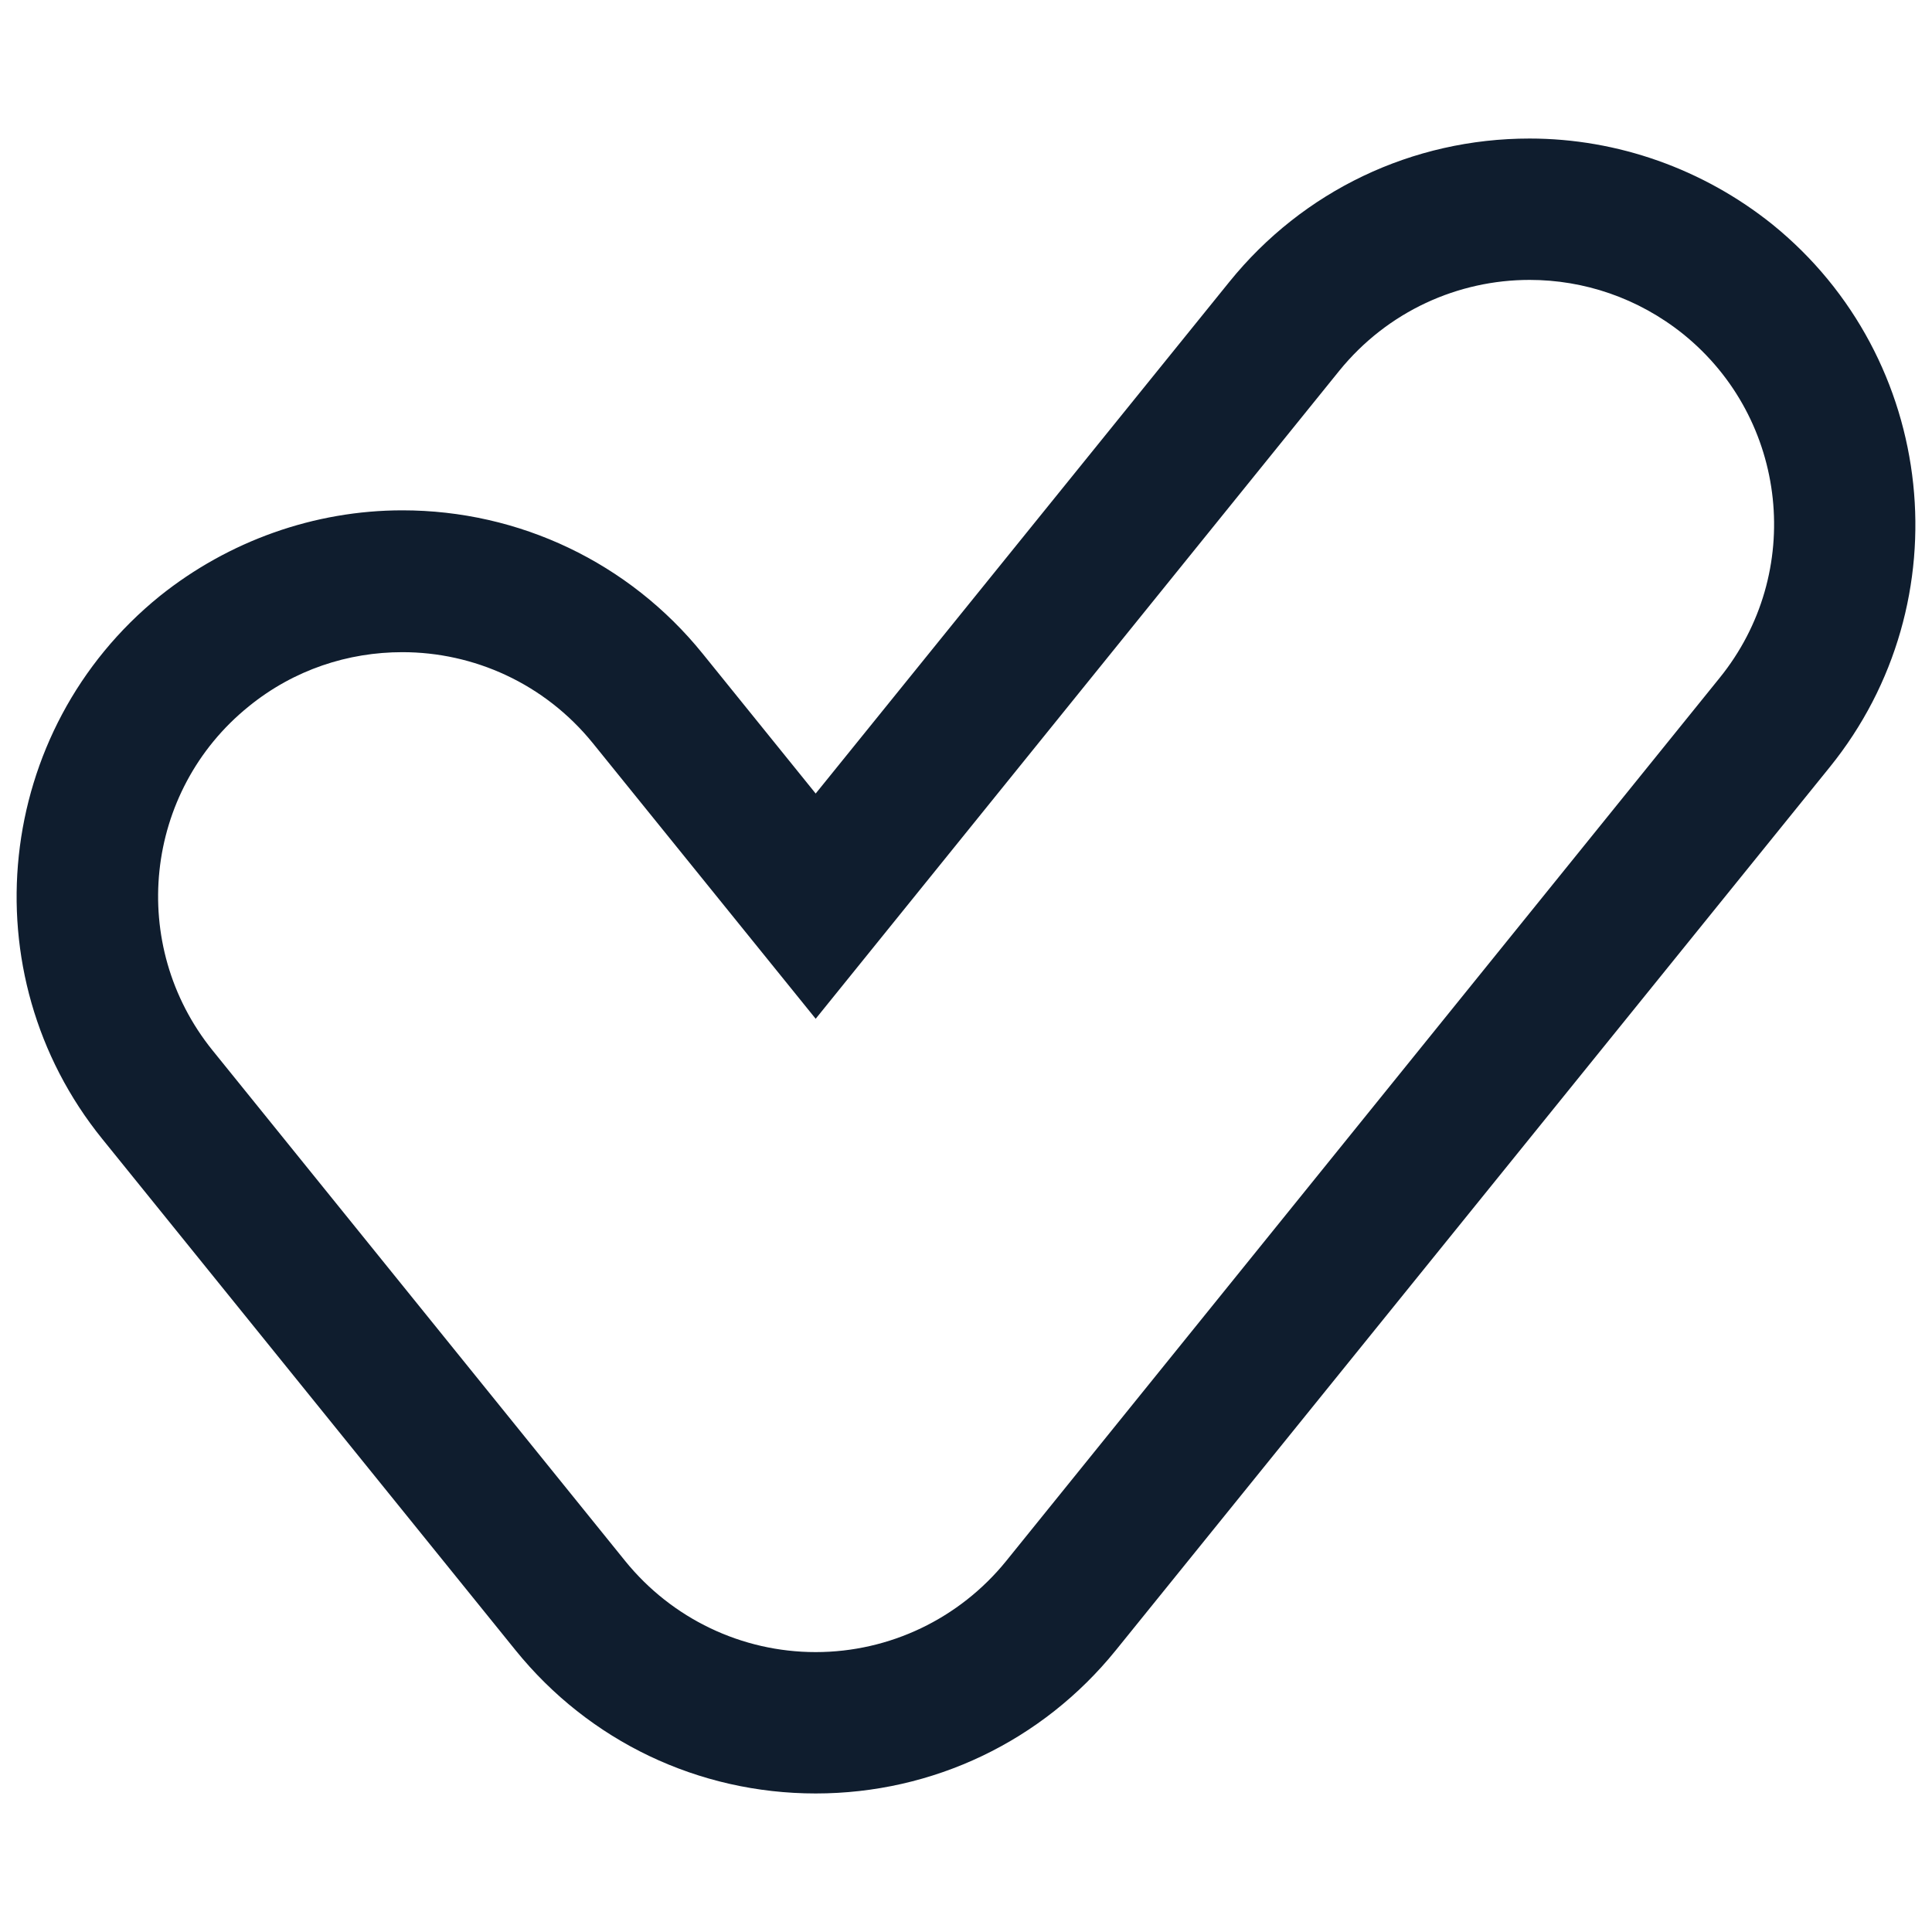 <?xml version="1.0" encoding="UTF-8"?>
<!-- Generator: $$$/GeneralStr/196=Adobe Illustrator 27.6.0, SVG Export Plug-In . SVG Version: 6.00 Build 0)  -->
<svg xmlns="http://www.w3.org/2000/svg" xmlns:xlink="http://www.w3.org/1999/xlink" version="1.1" id="Calque_1" x="0px" y="0px" viewBox="0 0 41 41" style="enable-background:new 0 0 41 41;" xml:space="preserve">
<style type="text/css">
	.st0{fill:#0F1D2E;}
</style>
<g>
	<g>
		<path class="st0" d="M32.46,5.94c1.15,0,2.3,0.38,3.26,1.15c2.23,1.8,2.58,5.07,0.77,7.3L21.35,33.13    c-0.99,1.22-2.47,1.93-4.04,1.93c-1.57,0-3.05-0.71-4.04-1.93L4.51,22.29c-1.8-2.23-1.46-5.5,0.77-7.3    c0.96-0.78,2.11-1.15,3.26-1.15c1.51,0,3.01,0.66,4.04,1.93l4.73,5.85L28.42,7.87C29.45,6.6,30.95,5.94,32.46,5.94 M32.46,2.94    C32.46,2.94,32.46,2.94,32.46,2.94c-2.49,0-4.81,1.11-6.37,3.04l-8.78,10.86l-2.4-2.97c-1.56-1.93-3.89-3.04-6.37-3.04    c-1.87,0-3.69,0.65-5.15,1.82c-3.51,2.84-4.06,8.01-1.22,11.52l8.77,10.85c1.56,1.93,3.88,3.04,6.37,3.04s4.81-1.11,6.37-3.04    l15.15-18.74c2.84-3.51,2.29-8.68-1.22-11.52C36.15,3.59,34.33,2.94,32.46,2.94L32.46,2.94z"></path>
	</g>
</g>
</svg>
